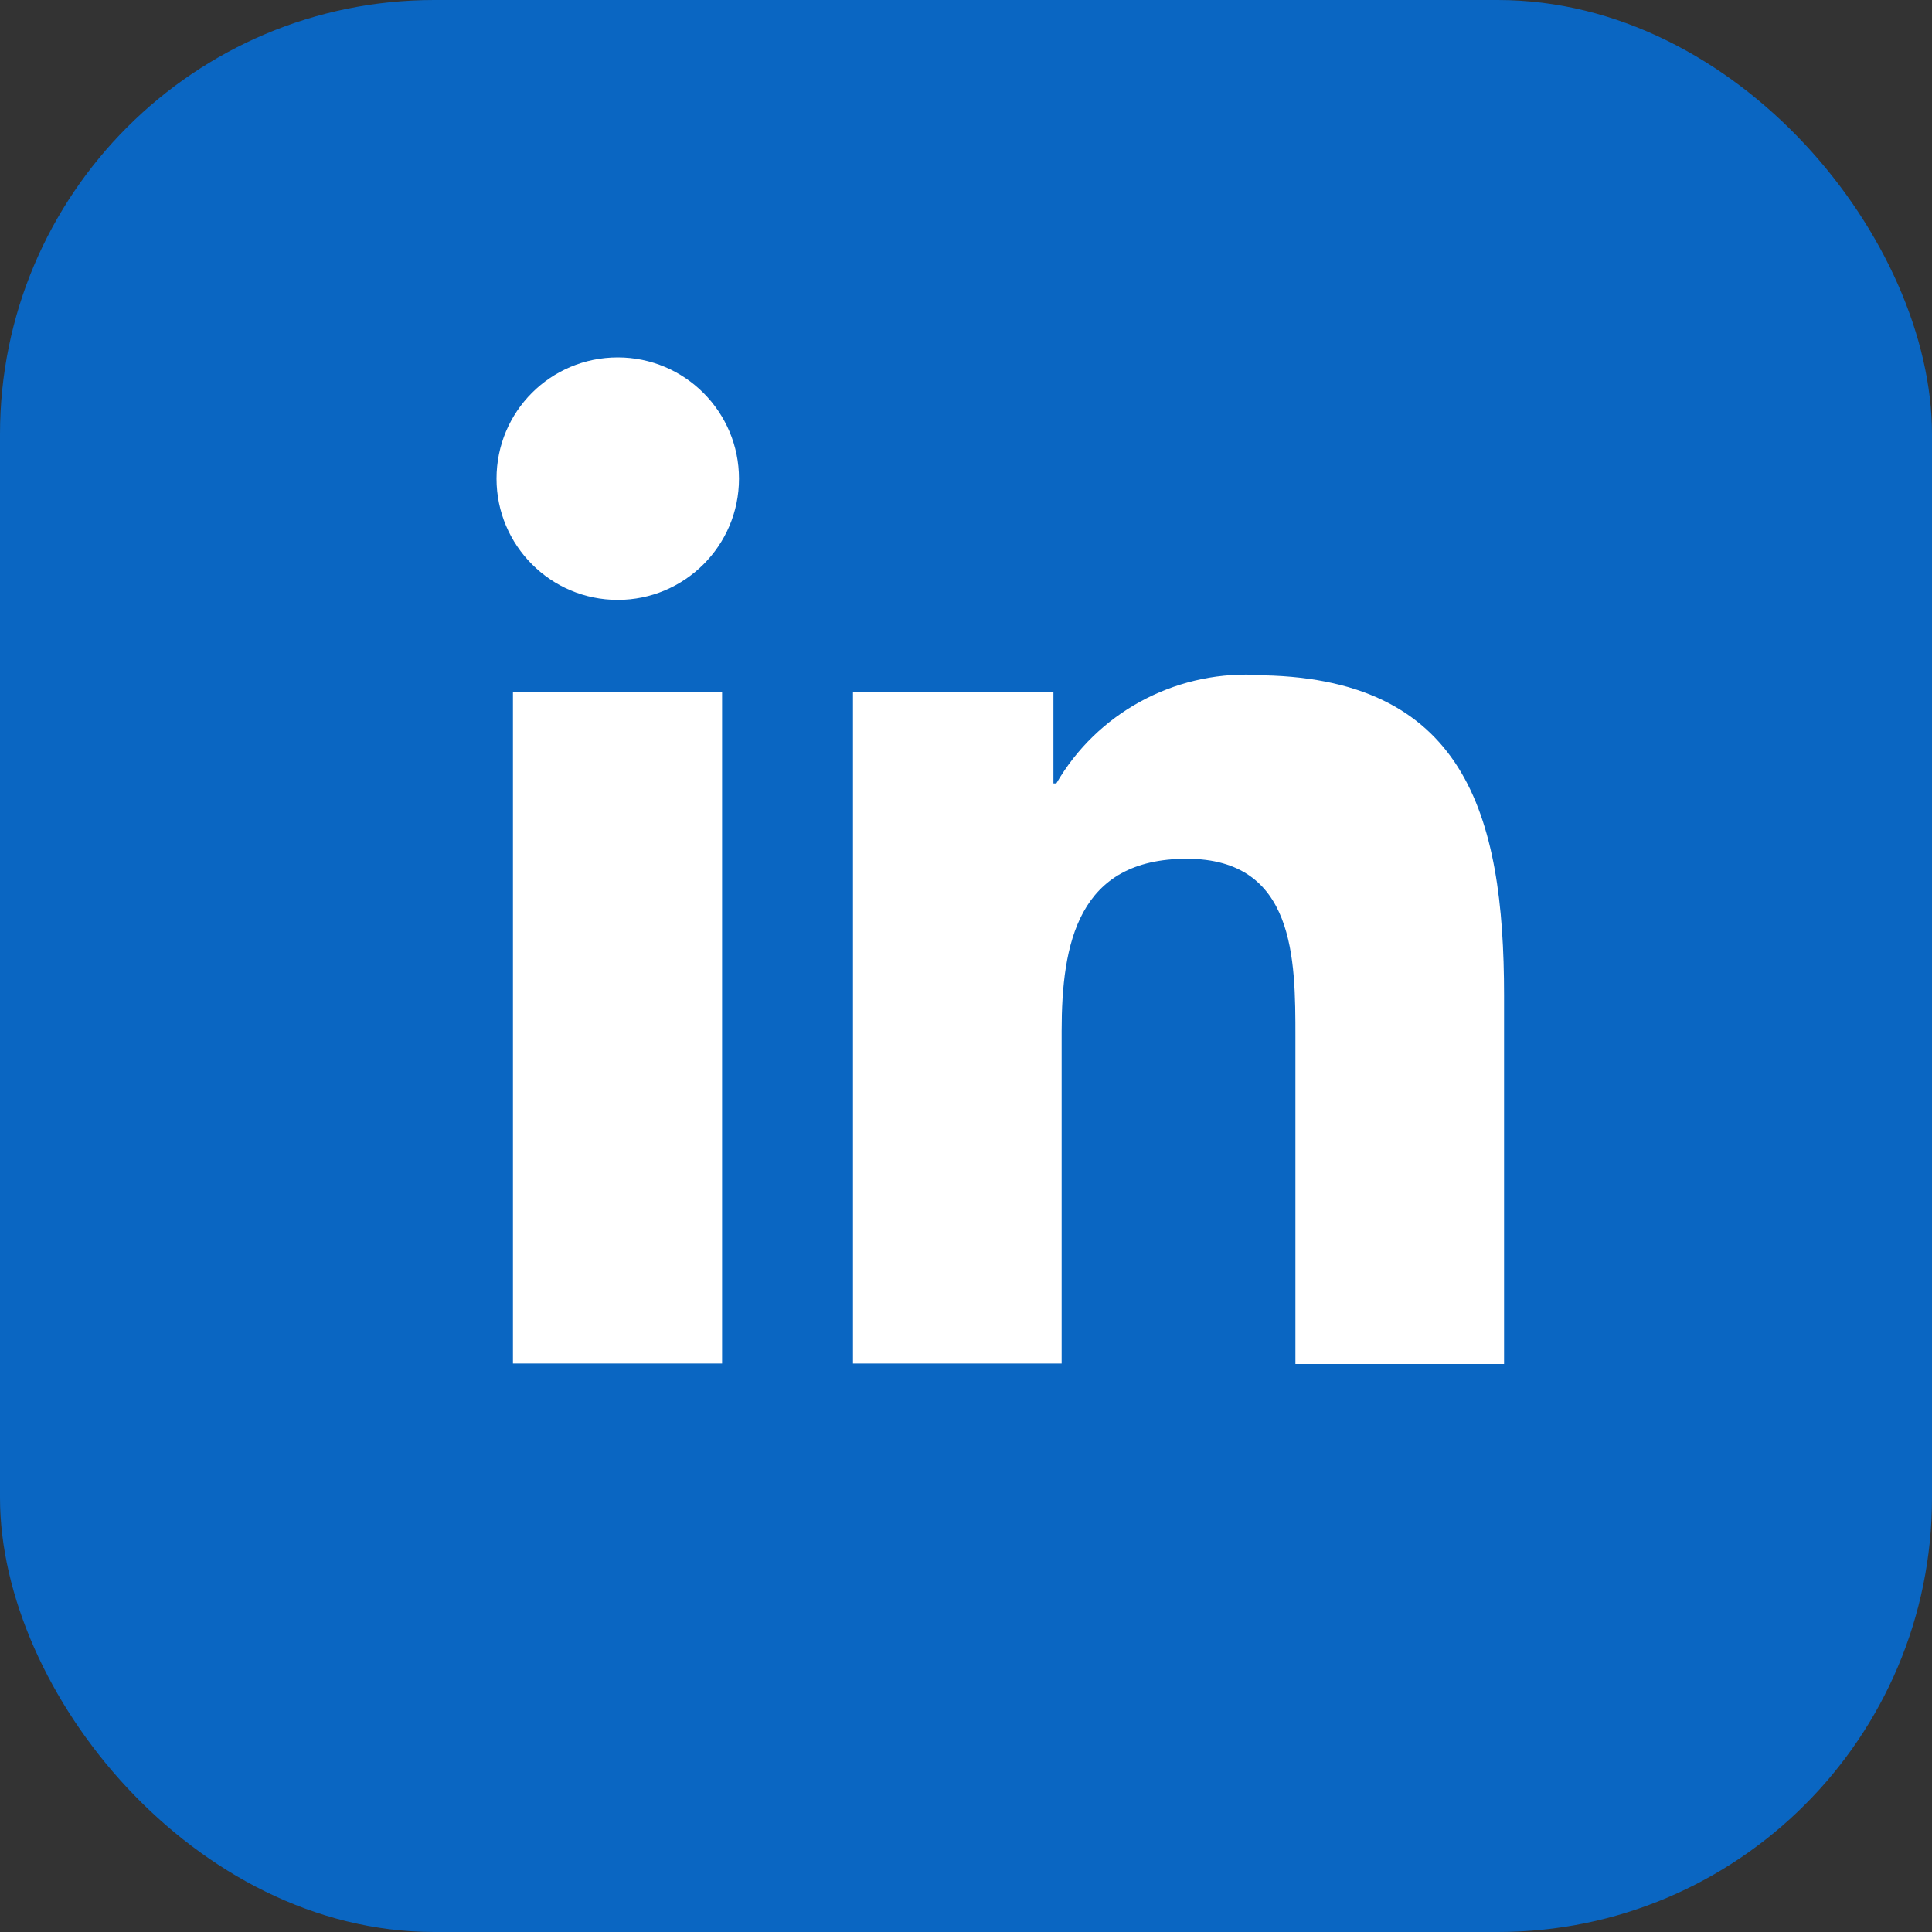 <svg xmlns="http://www.w3.org/2000/svg" id="Layer_2" data-name="Layer 2" viewBox="0 0 40 40"><rect x="0" y="0" width="40" height="40" fill="#333333" stroke="none"/><defs><style>      .cls-1 {        fill: #0a66c2;      }      .cls-1, .cls-2 {        stroke-width: 0px;      }      .cls-2 {        fill: #fff;      }    </style></defs><g id="Layer_1-2" data-name="Layer 1"><rect class="cls-1" width="40" height="40" rx="8.99" ry="8.99"></rect><g><path class="cls-2" d="M25.96,13.97c-1.67-.06-3.25.8-4.09,2.25h-.06v-1.9h-4.15v13.91h4.32v-6.88c0-1.82.34-3.57,2.59-3.57s2.25,2.08,2.25,3.69v6.77h4.32v-7.63c0-3.75-.81-6.63-5.18-6.63Z"></path><path class="cls-2" d="M12.79,7.4c-1.39,0-2.51,1.12-2.51,2.51,0,1.38,1.12,2.51,2.51,2.51,1.38,0,2.51-1.12,2.51-2.51,0-1.38-1.12-2.51-2.51-2.51"></path><rect class="cls-2" x="10.62" y="14.32" width="4.33" height="13.91"></rect></g></g></svg>
